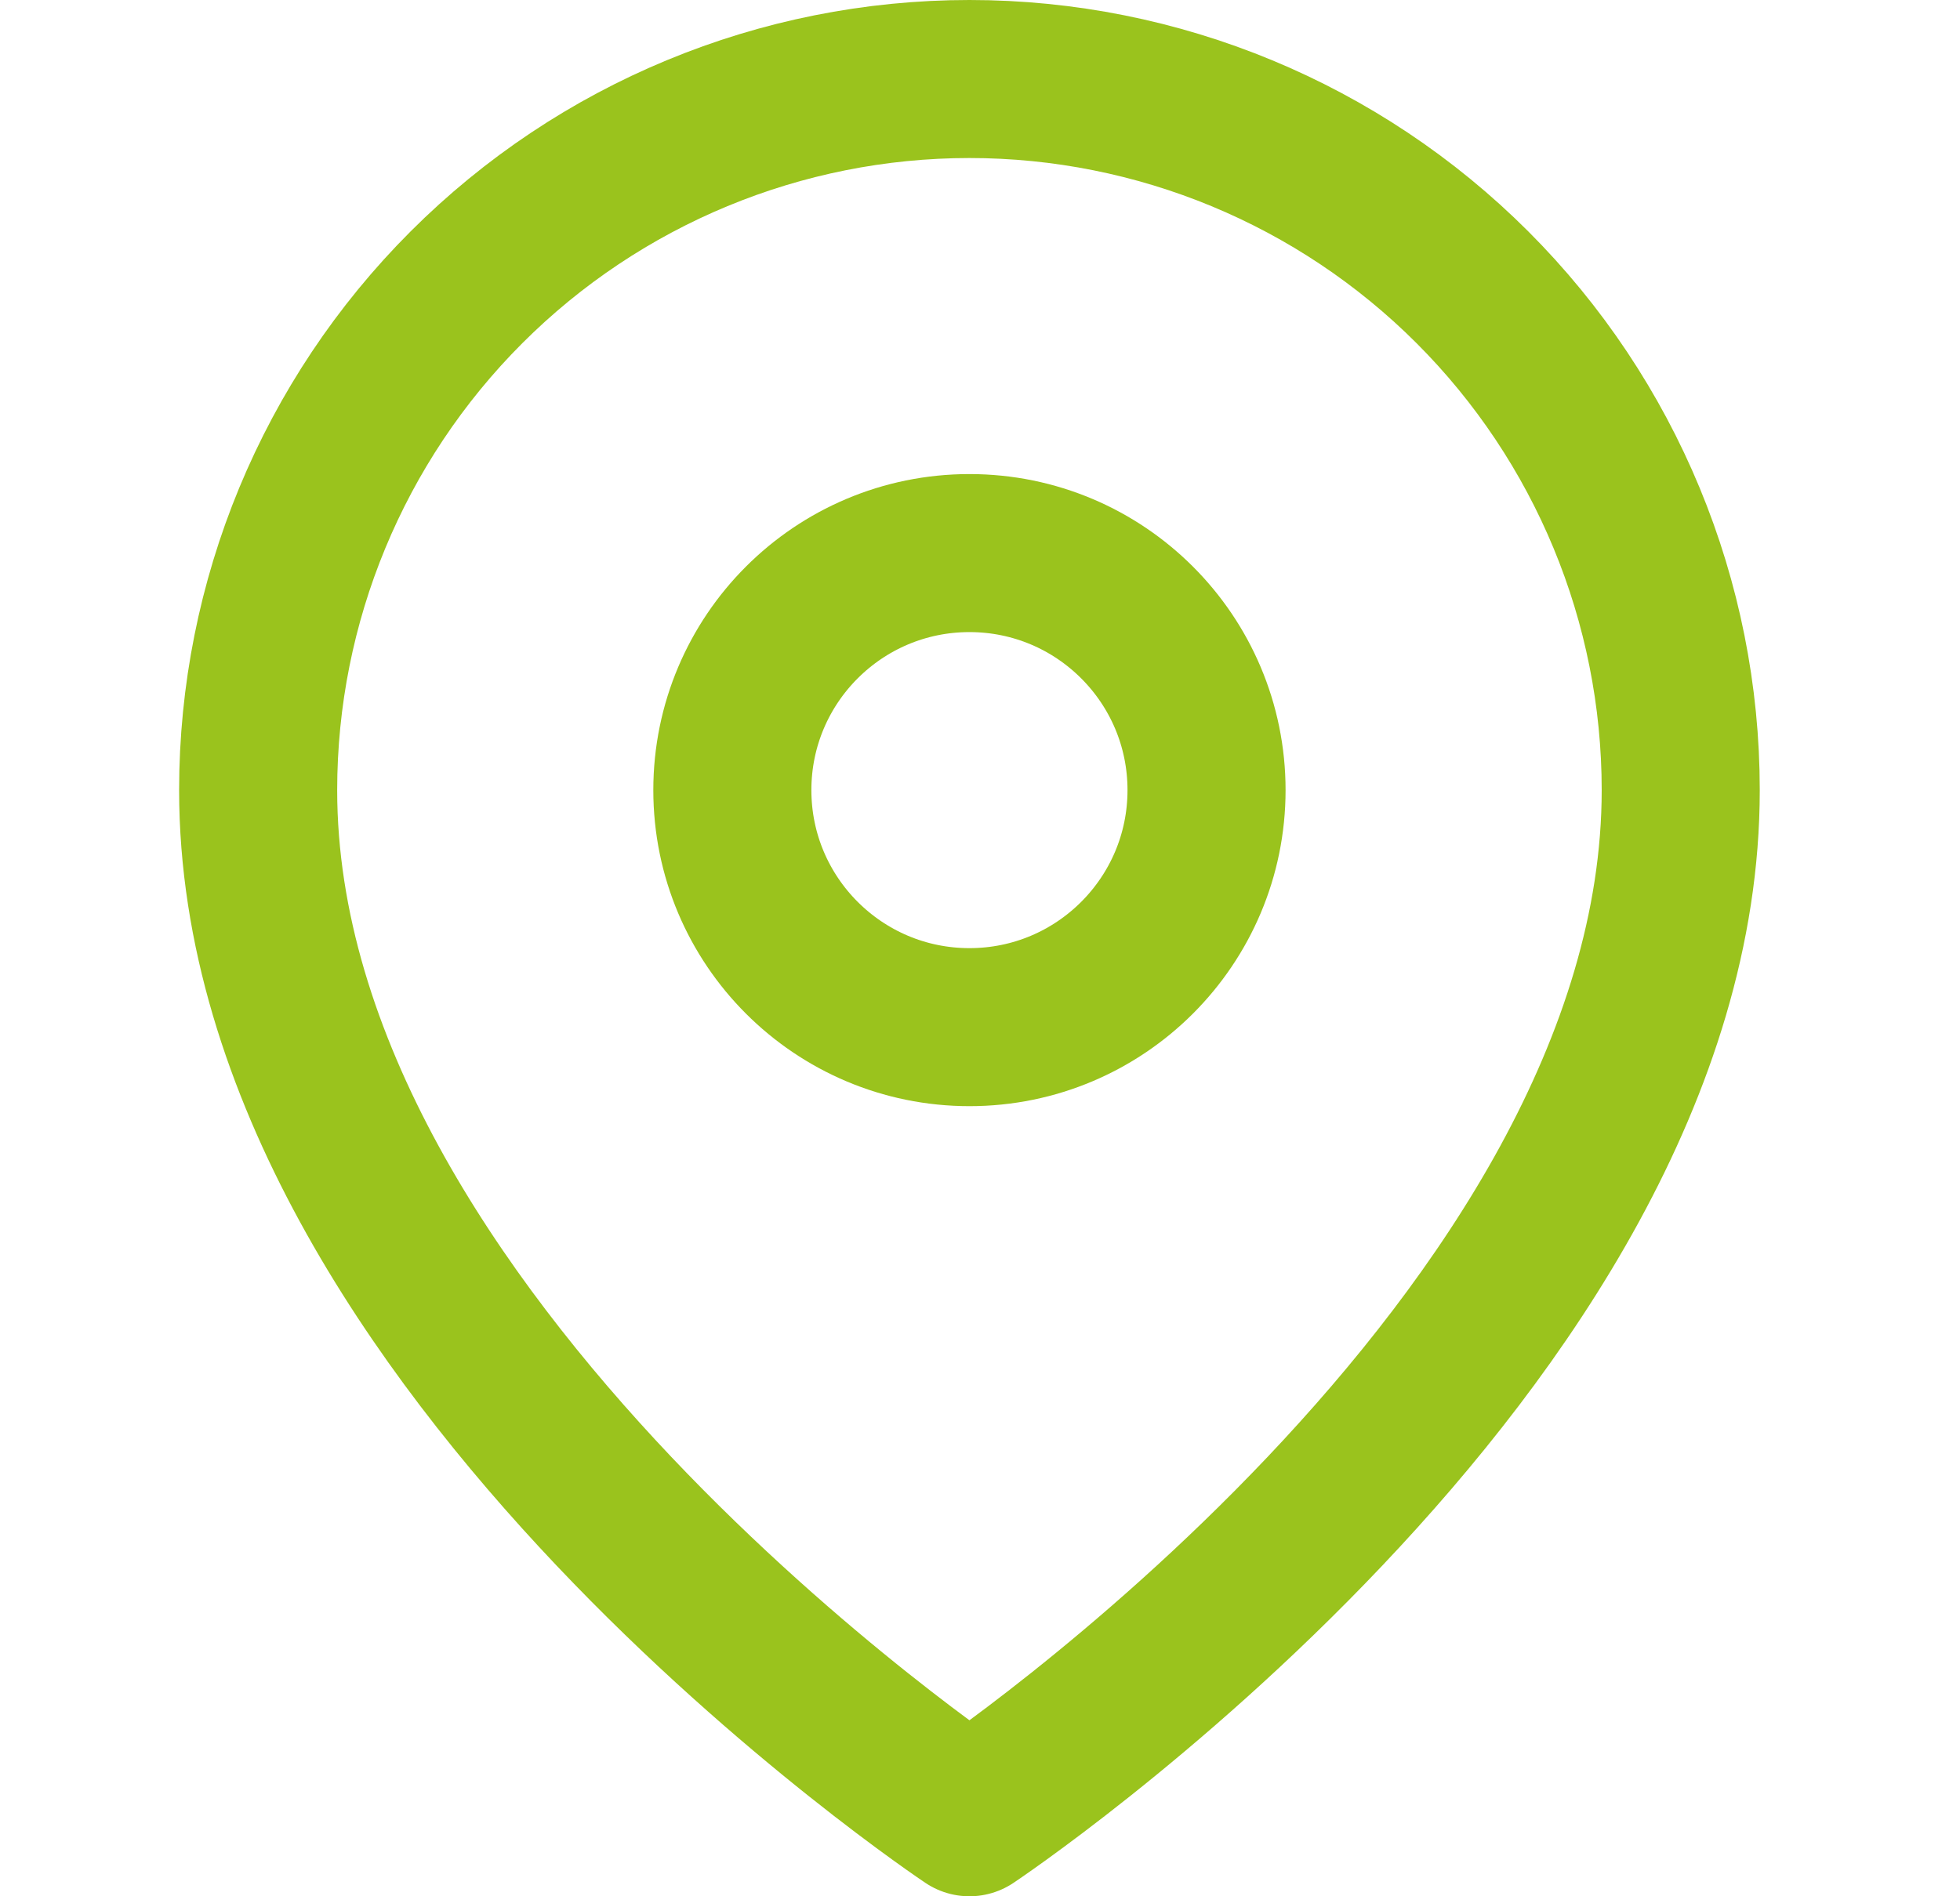 <svg xmlns="http://www.w3.org/2000/svg" width="31" height="30" viewBox="0 0 31 30" fill="none"><path d="M26.583 12.5C26.583 21.25 15.333 28.75 15.333 28.75C15.333 28.75 4.083 21.25 4.083 12.5C4.083 9.516 5.268 6.655 7.378 4.545C9.488 2.435 12.349 1.25 15.333 1.25C18.317 1.25 21.178 2.435 23.288 4.545C25.398 6.655 26.583 9.516 26.583 12.5Z" stroke="#9AC31D" stroke-width="2.5" stroke-linecap="round" stroke-linejoin="round"></path><path d="M15.333 16.25C17.404 16.25 19.083 14.571 19.083 12.5C19.083 10.429 17.404 8.75 15.333 8.75C13.262 8.75 11.583 10.429 11.583 12.5C11.583 14.571 13.262 16.25 15.333 16.25Z" stroke="#9AC31D" stroke-width="2.5" stroke-linecap="round" stroke-linejoin="round"></path></svg>